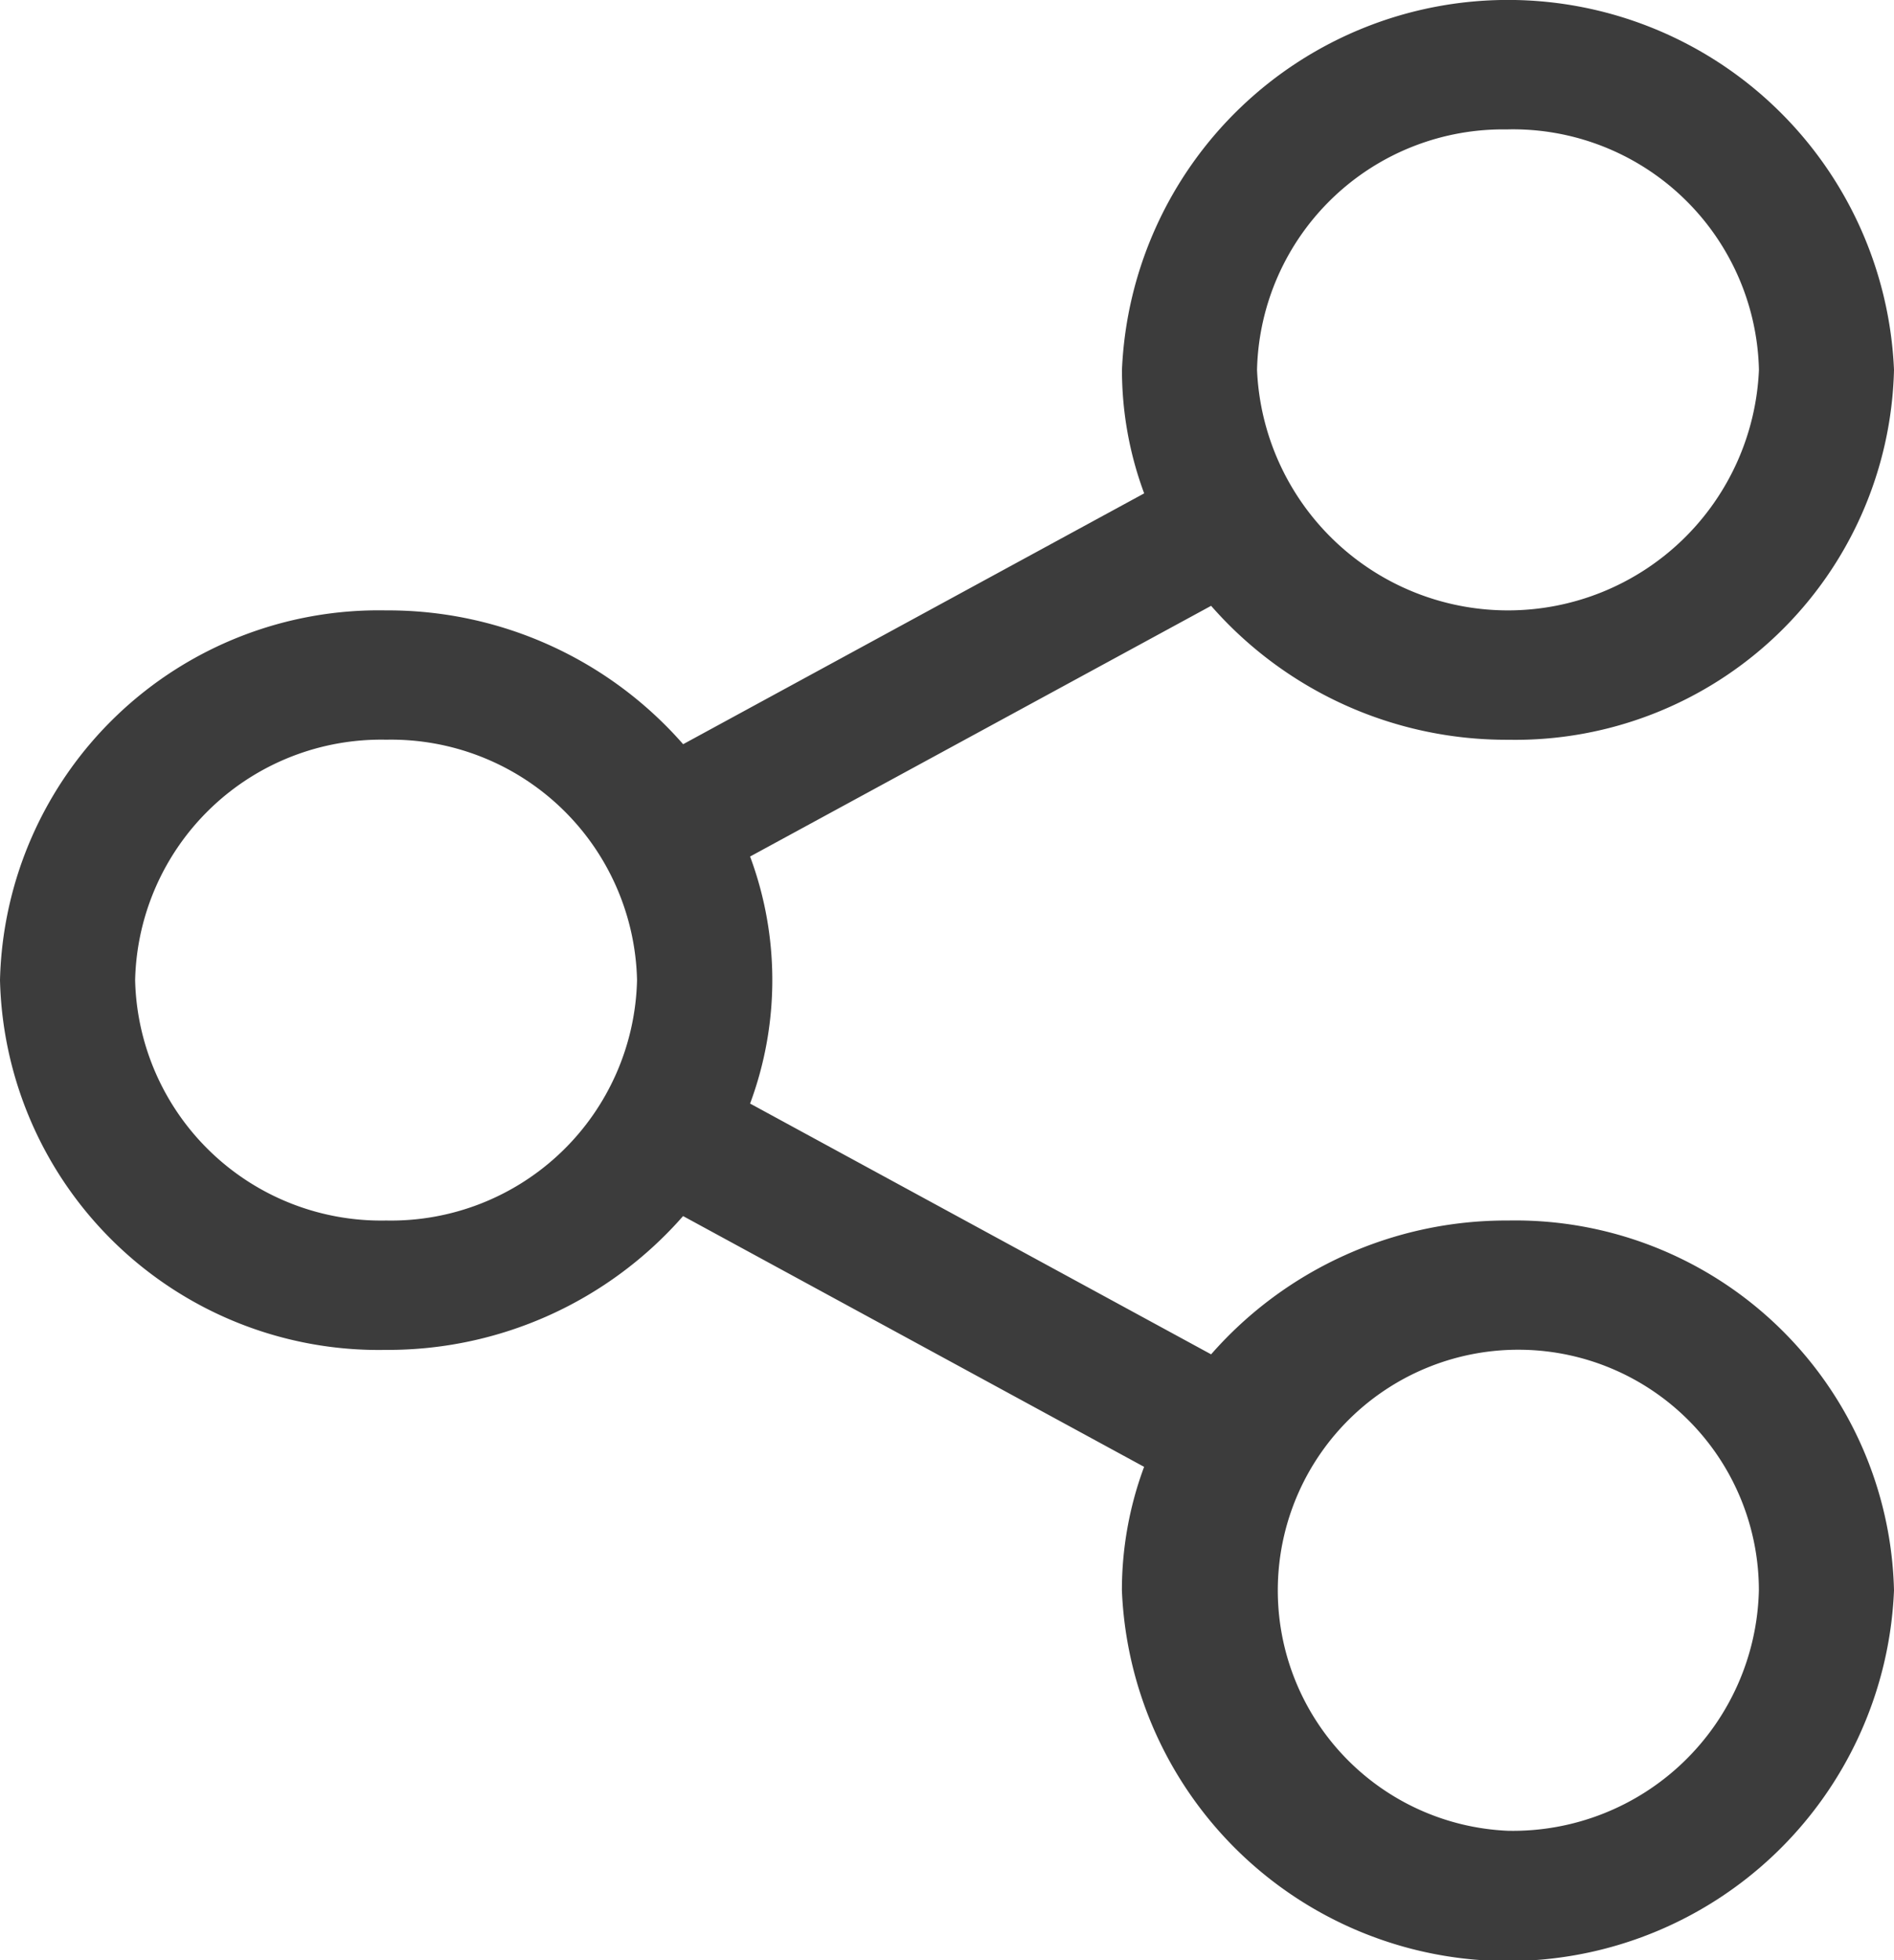 <svg xmlns="http://www.w3.org/2000/svg" width="29" height="30" viewBox="0 0 29 30">
  <path id="icon-share" d="M31.546,18.68A6.007,6.007,0,0,0,27,20.728l-7.059-3.838a5.422,5.422,0,0,0,0-3.781L27,9.272a6.006,6.006,0,0,0,4.548,2.05A5.8,5.8,0,0,0,37.456,5.66a5.916,5.916,0,0,0-11.821,0,5.418,5.418,0,0,0,.34,1.891l-7.059,3.839a6.006,6.006,0,0,0-4.547-2.048A5.8,5.8,0,0,0,8.456,15a5.8,5.8,0,0,0,5.912,5.66,6.006,6.006,0,0,0,4.547-2.048l7.059,3.838a5.419,5.419,0,0,0-.34,1.891,5.916,5.916,0,0,0,11.822,0A5.8,5.8,0,0,0,31.546,18.68Zm0-16.7A3.768,3.768,0,0,1,35.388,5.66a3.846,3.846,0,0,1-7.685,0A3.768,3.768,0,0,1,31.546,1.981ZM14.368,18.68A3.768,3.768,0,0,1,10.525,15a3.768,3.768,0,0,1,3.844-3.679A3.767,3.767,0,0,1,18.21,15,3.768,3.768,0,0,1,14.368,18.68Zm17.177,9.34a3.683,3.683,0,1,1,3.842-3.679A3.768,3.768,0,0,1,31.546,28.02Z" transform="translate(-8.456)" fill="#3c3c3c"/>
</svg>

